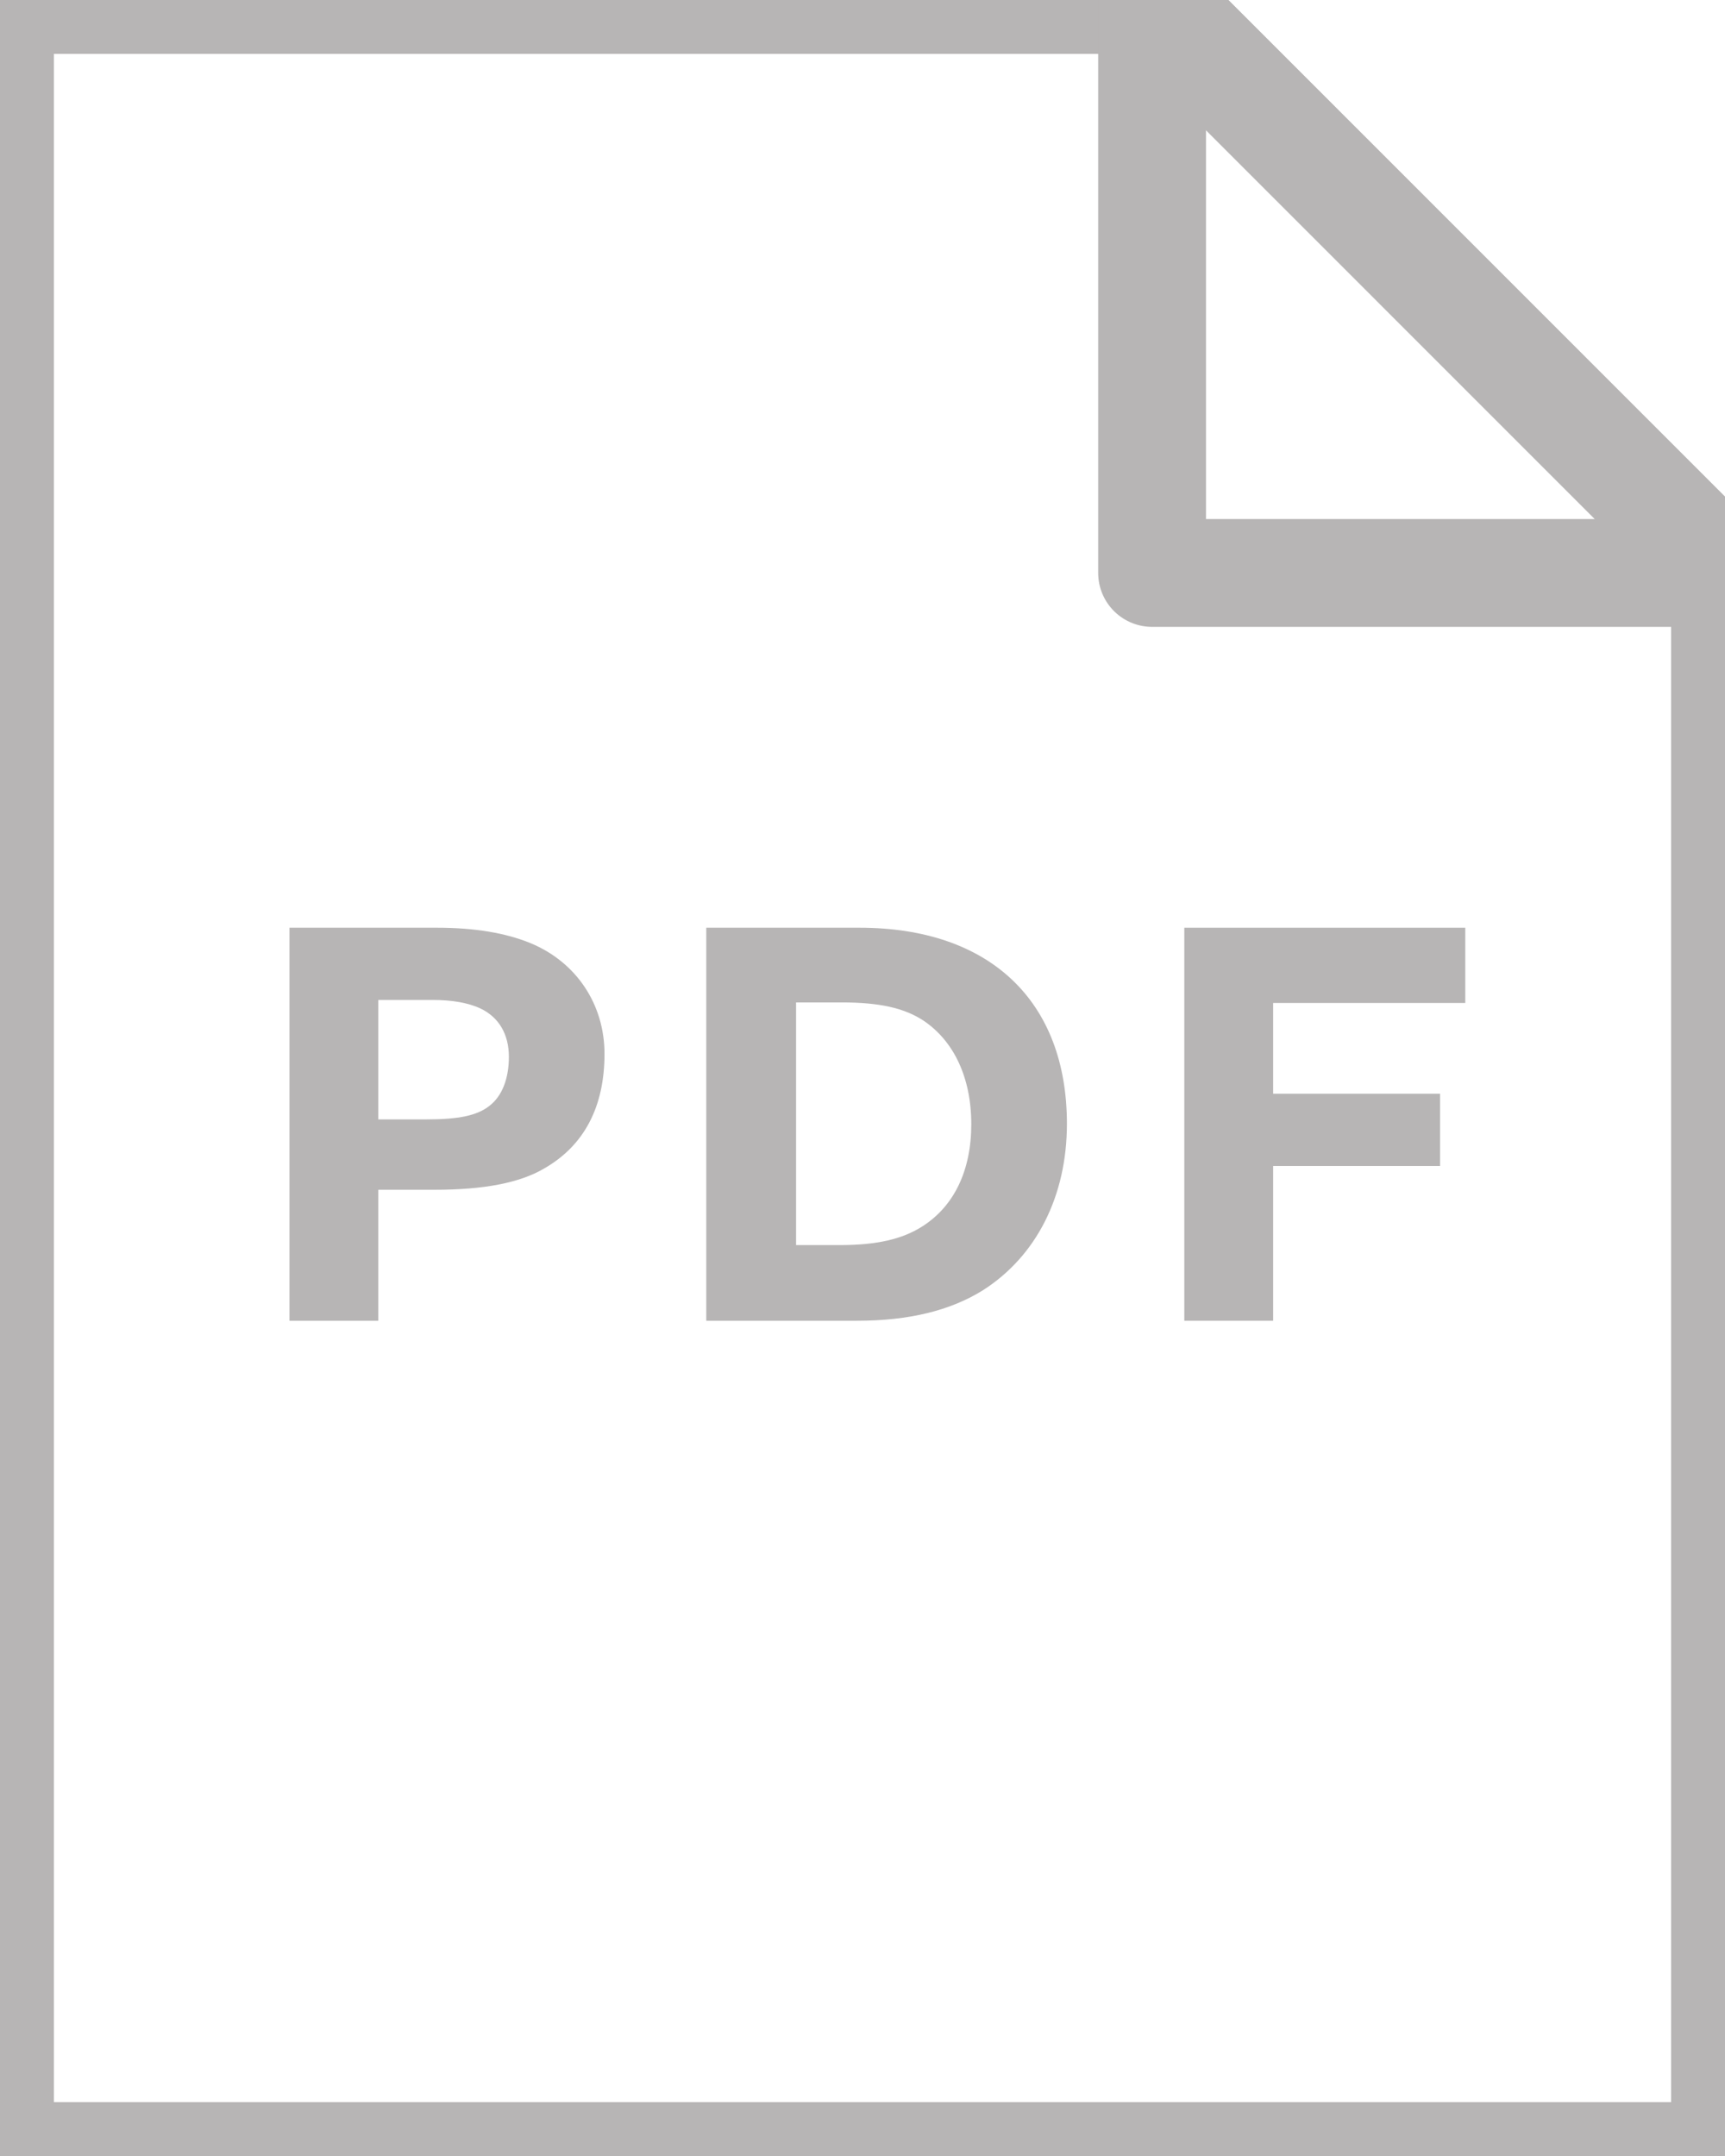 <svg width="16" height="20" viewBox="0 0 16 20" fill="none" xmlns="http://www.w3.org/2000/svg">
<g clip-path="url(#clip0_1273_5146)">
<path d="M10.686 0H1C0.448 0 1.057 0 0 0V19C0 19.552 0 19.217 0 20H16C16 19.072 16 19.552 16 19V5.315L10.686 0Z" stroke="#B7B5B5" stroke-linecap="round" stroke-linejoin="round"/>
<path d="M10.686 0V4.315C10.686 4.867 10.686 5.315 10.686 5.315H16L10.686 0Z" stroke="#B7B5B5" stroke-linecap="round" stroke-linejoin="round"/>
<path d="M4.054 8.606C4.405 8.606 4.693 8.655 4.923 8.75C5.346 8.926 5.607 9.317 5.607 9.776C5.607 10.268 5.418 10.627 5.048 10.839C4.819 10.974 4.486 11.037 4.027 11.037H3.509V12.252H2.685V8.606H4.054ZM3.509 10.384H3.959C4.256 10.384 4.427 10.348 4.54 10.258C4.657 10.168 4.72 10.006 4.72 9.804C4.72 9.592 4.626 9.435 4.454 9.354C4.346 9.304 4.198 9.276 4.013 9.276H3.509V10.384Z" fill="#B7B5B5"/>
<path d="M7.973 8.606C9.18 8.606 9.896 9.286 9.896 10.425C9.896 11.096 9.612 11.653 9.117 11.969C8.815 12.157 8.433 12.252 7.946 12.252H6.551V8.606H7.973ZM7.384 11.55H7.789C8.131 11.55 8.37 11.496 8.559 11.374C8.851 11.186 9.009 10.856 9.009 10.429C9.009 9.997 8.847 9.655 8.563 9.466C8.383 9.349 8.153 9.299 7.807 9.299H7.384V11.55Z" fill="#B7B5B5"/>
<path d="M13.591 8.606V9.304H11.809V10.146H13.357V10.816H11.809V12.252H10.985V8.606H13.591Z" fill="#B7B5B5"/>
</g>
<defs>
<clipPath id="clip0_1273_5146">
<rect width="16" height="20" fill="white" transform="translate(0 0)"/>
</clipPath>
</defs>
</svg>
